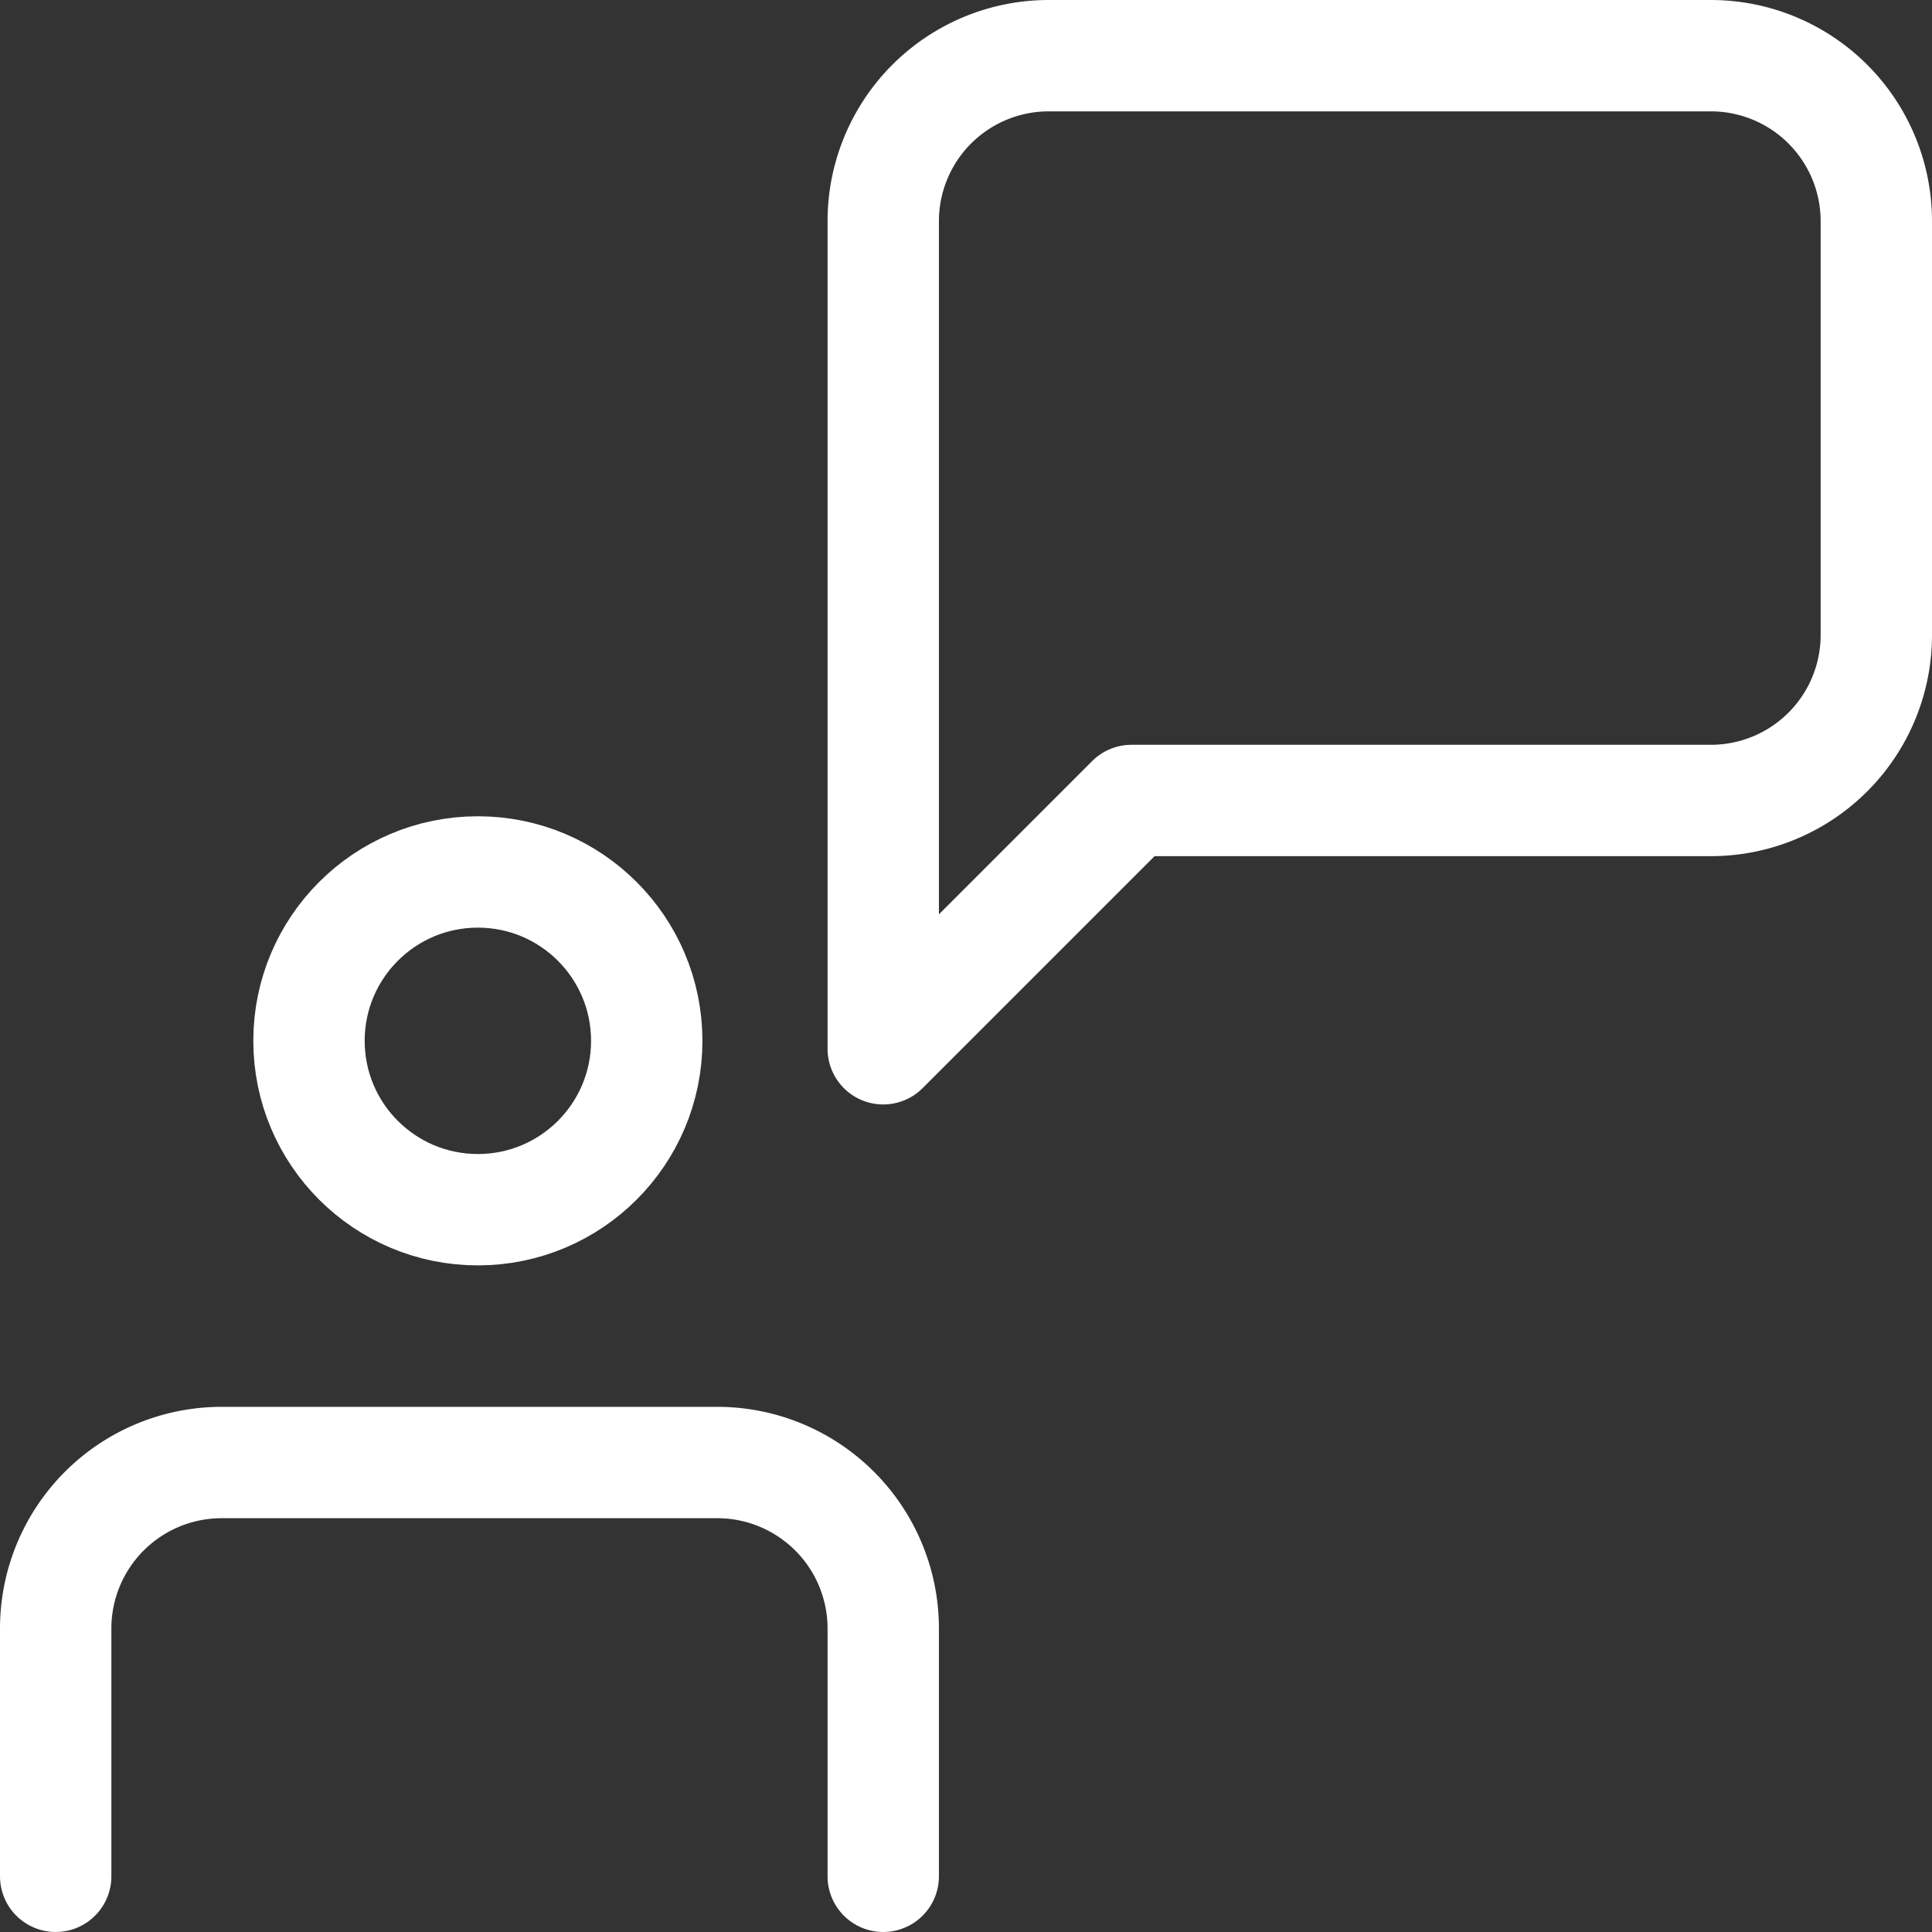 <svg xmlns="http://www.w3.org/2000/svg" width="86.741" height="86.741" viewBox="0 0 86.741 86.741">
  <rect x="0" y="0" width="86.741" height="86.741" fill="#333333" stroke="none"/>
  <g id="Group" transform="translate(1.5 1.5)">
    <circle id="Oval" cx="7.582" cy="7.582" r="7.582" transform="translate(12.373 37.648)" fill="none" stroke="#fff" stroke-linecap="round" stroke-linejoin="round" stroke-miterlimit="10" stroke-width="5"/>
    <path id="Path" d="M0,18.577V7.431A7.453,7.453,0,0,1,7.431,0H29.724a7.453,7.453,0,0,1,7.431,7.431V18.577" transform="translate(1 64.163)" fill="none" stroke="#fff" stroke-linecap="round" stroke-linejoin="round" stroke-miterlimit="10" stroke-width="5"/>
    <path id="Path-2" data-name="Path" d="M37.155,33.439H11.146L0,44.586V7.431A7.429,7.429,0,0,1,7.431,0H37.155a7.429,7.429,0,0,1,7.431,7.431V26.008A7.429,7.429,0,0,1,37.155,33.439Z" transform="translate(38.155 1)" fill="none" stroke="#fff" stroke-linecap="round" stroke-linejoin="round" stroke-miterlimit="10" stroke-width="5"/>
  </g>
</svg>
